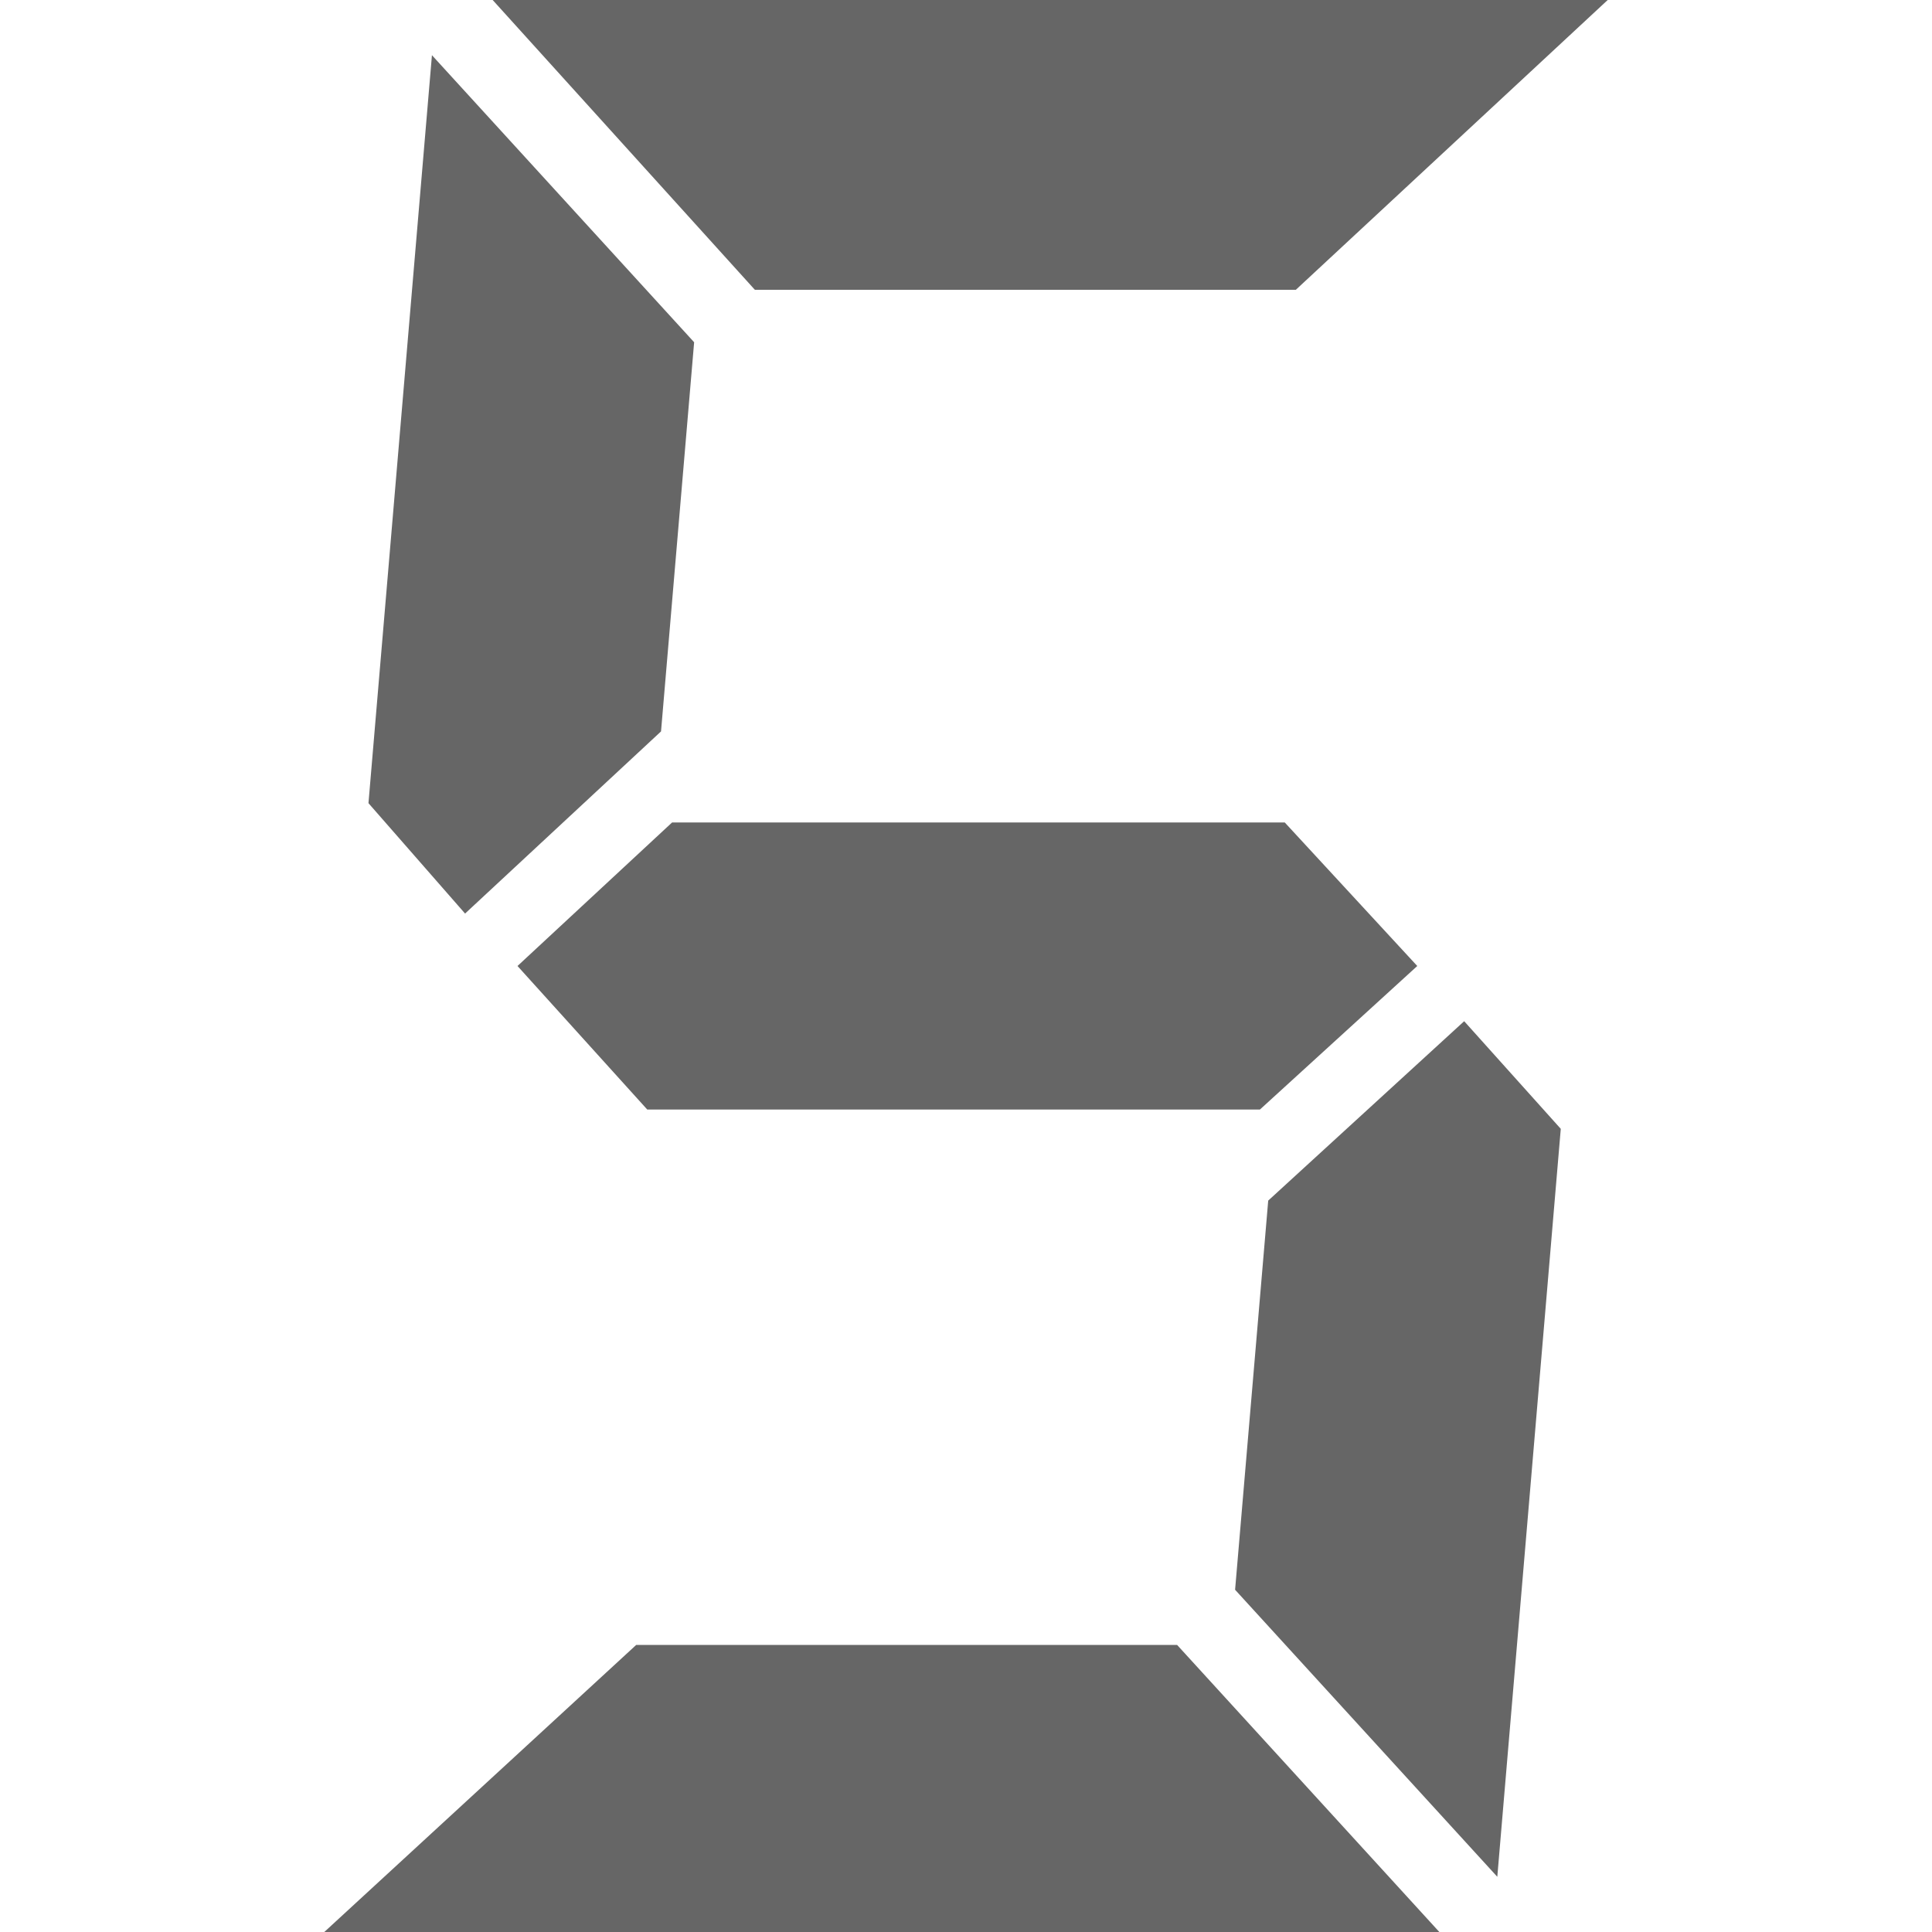 <?xml version="1.0" encoding="utf-8"?><!DOCTYPE svg PUBLIC "-//W3C//DTD SVG 1.1//EN" "http://www.w3.org/Graphics/SVG/1.1/DTD/svg11.dtd"><svg id="five" width="128" height="128" style="width:128px;height:128px;" version="1.1" xmlns="http://www.w3.org/2000/svg" viewBox="0 0 1100 1100" enable-background="new 0 0 1100 1100" xml:space="preserve"><path fill="#666" d="M915.36 0 l-177.57 165 l-308 0 l-149.29 -165 l634.86 0 ZM819.5 1100 l-634.86 0 l177.57 -163.43 l308 0 l149.29 163.43 ZM209.79 457.29 l36.14 -425.86 l149.28 163.43 l-18.85 221.57 l-111.57 103.71 l-55 -62.85 ZM888.64 642.71 l-36.14 425.86 l-149.29 -163.43 l18.86 -221.57 l111.57 -102.14 l55 61.28 ZM731.5 468.29 l75.43 81.71 l-89.57 81.71 l-348.86 0 l-73.86 -81.71 l88 -81.71 l348.86 0 Z"/></svg>